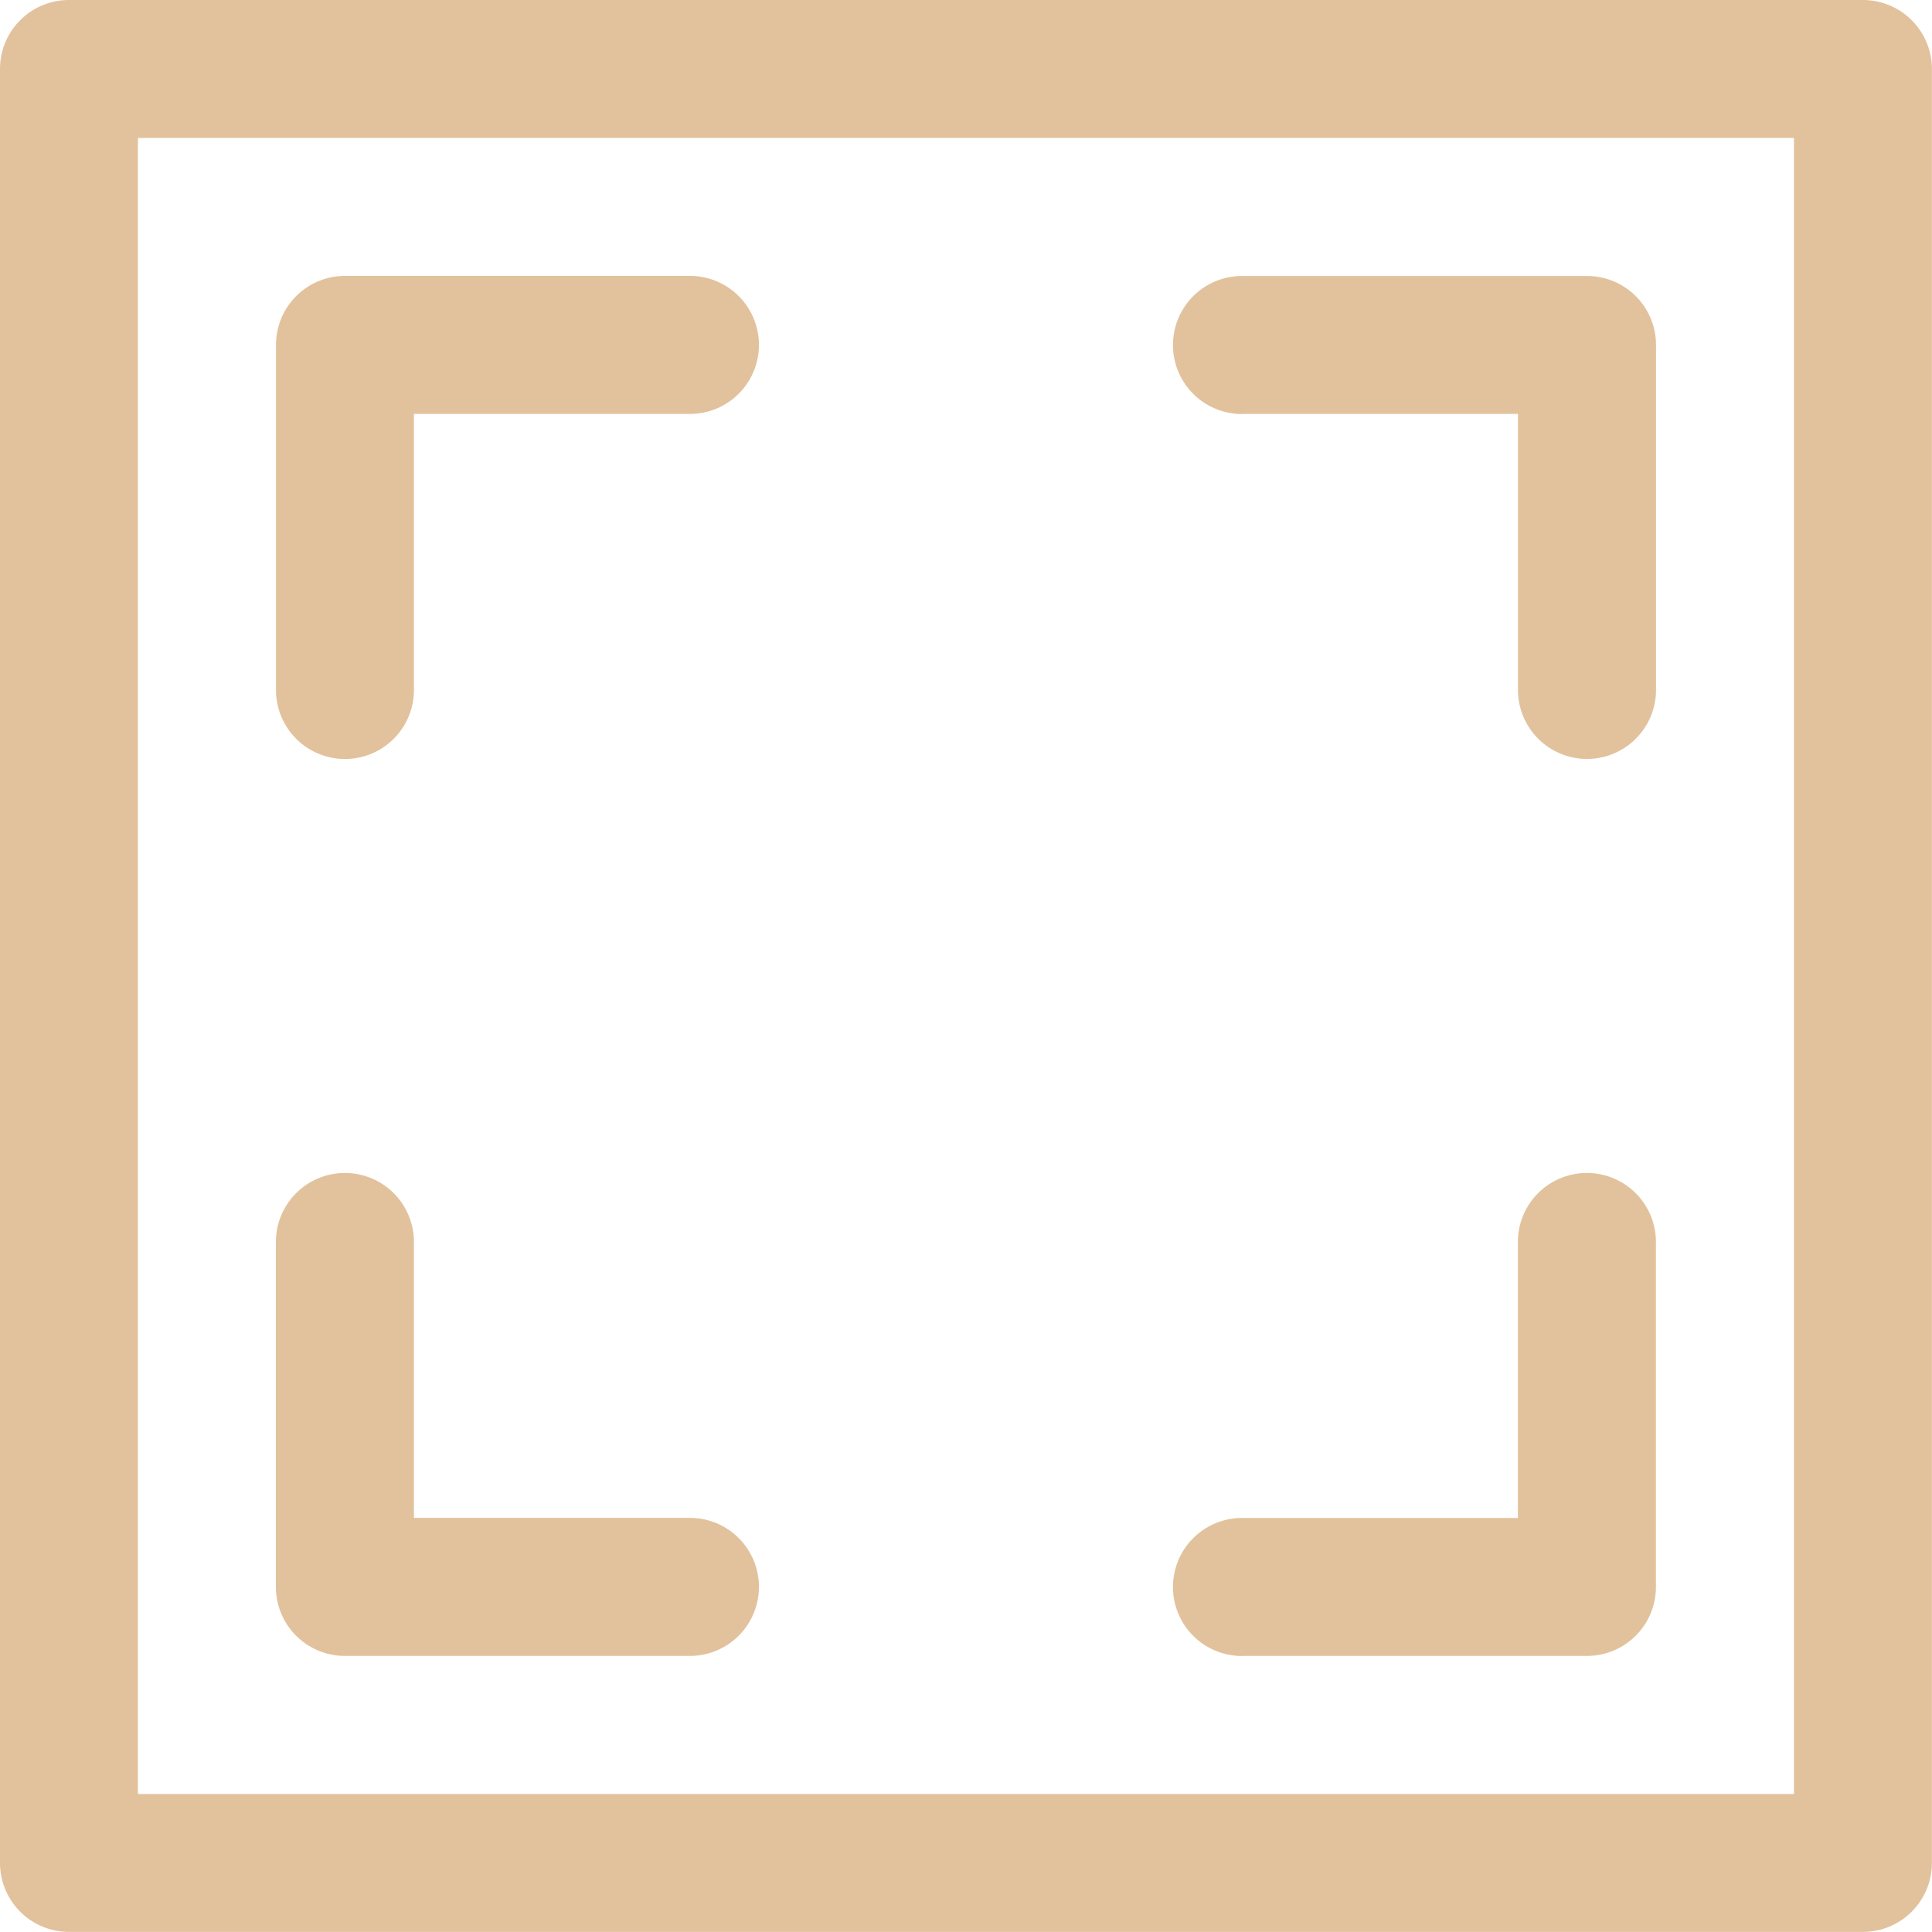 <svg xmlns="http://www.w3.org/2000/svg" xmlns:xlink="http://www.w3.org/1999/xlink" width="20" height="20" viewBox="0 0 20 20">
  <defs>
    <clipPath id="clip-path">
      <rect id="Retângulo_24" data-name="Retângulo 24" width="20" height="20" transform="translate(293 486)" fill="#e2c29c" stroke="#707070" stroke-width="1"/>
    </clipPath>
  </defs>
  <g id="Grupo_de_máscara_11" data-name="Grupo de máscara 11" transform="translate(-293 -486)" clip-path="url(#clip-path)">
    <g id="normal_size_full_screen_full_resize_fit_to_page_select_fit" data-name="normal size, full screen, full, resize, fit to page, select, fit" transform="translate(291.571 484.571)">
      <path id="Caminho_13" data-name="Caminho 13" d="M20.714,1.429H2.143a.714.714,0,0,0-.714.714V20.714a.714.714,0,0,0,.714.714H20.714a.714.714,0,0,0,.714-.714V2.143A.714.714,0,0,0,20.714,1.429ZM20,20H2.857V2.857H20Z" fill="#e2c29c"/>
      <path id="Caminho_14" data-name="Caminho 14" d="M14.286,5.714h2.857V8.571a.714.714,0,1,0,1.429,0V5a.714.714,0,0,0-.714-.714H14.286a.714.714,0,0,0,0,1.429Z" fill="#e2c29c"/>
      <path id="Caminho_15" data-name="Caminho 15" d="M5,18.571H8.571a.714.714,0,1,0,0-1.429H5.714V14.286a.714.714,0,1,0-1.429,0v3.571A.714.714,0,0,0,5,18.571Z" fill="#e2c29c"/>
      <path id="Caminho_16" data-name="Caminho 16" d="M5,9.286a.714.714,0,0,0,.714-.714V5.714H8.571a.714.714,0,0,0,0-1.429H5A.714.714,0,0,0,4.286,5V8.571A.714.714,0,0,0,5,9.286Z" fill="#e2c29c"/>
      <path id="Caminho_17" data-name="Caminho 17" d="M14.286,18.571h3.571a.714.714,0,0,0,.714-.714V14.286a.714.714,0,1,0-1.429,0v2.857H14.286a.714.714,0,1,0,0,1.429Z" fill="#e2c29c"/>
    </g>
  </g>
</svg>
